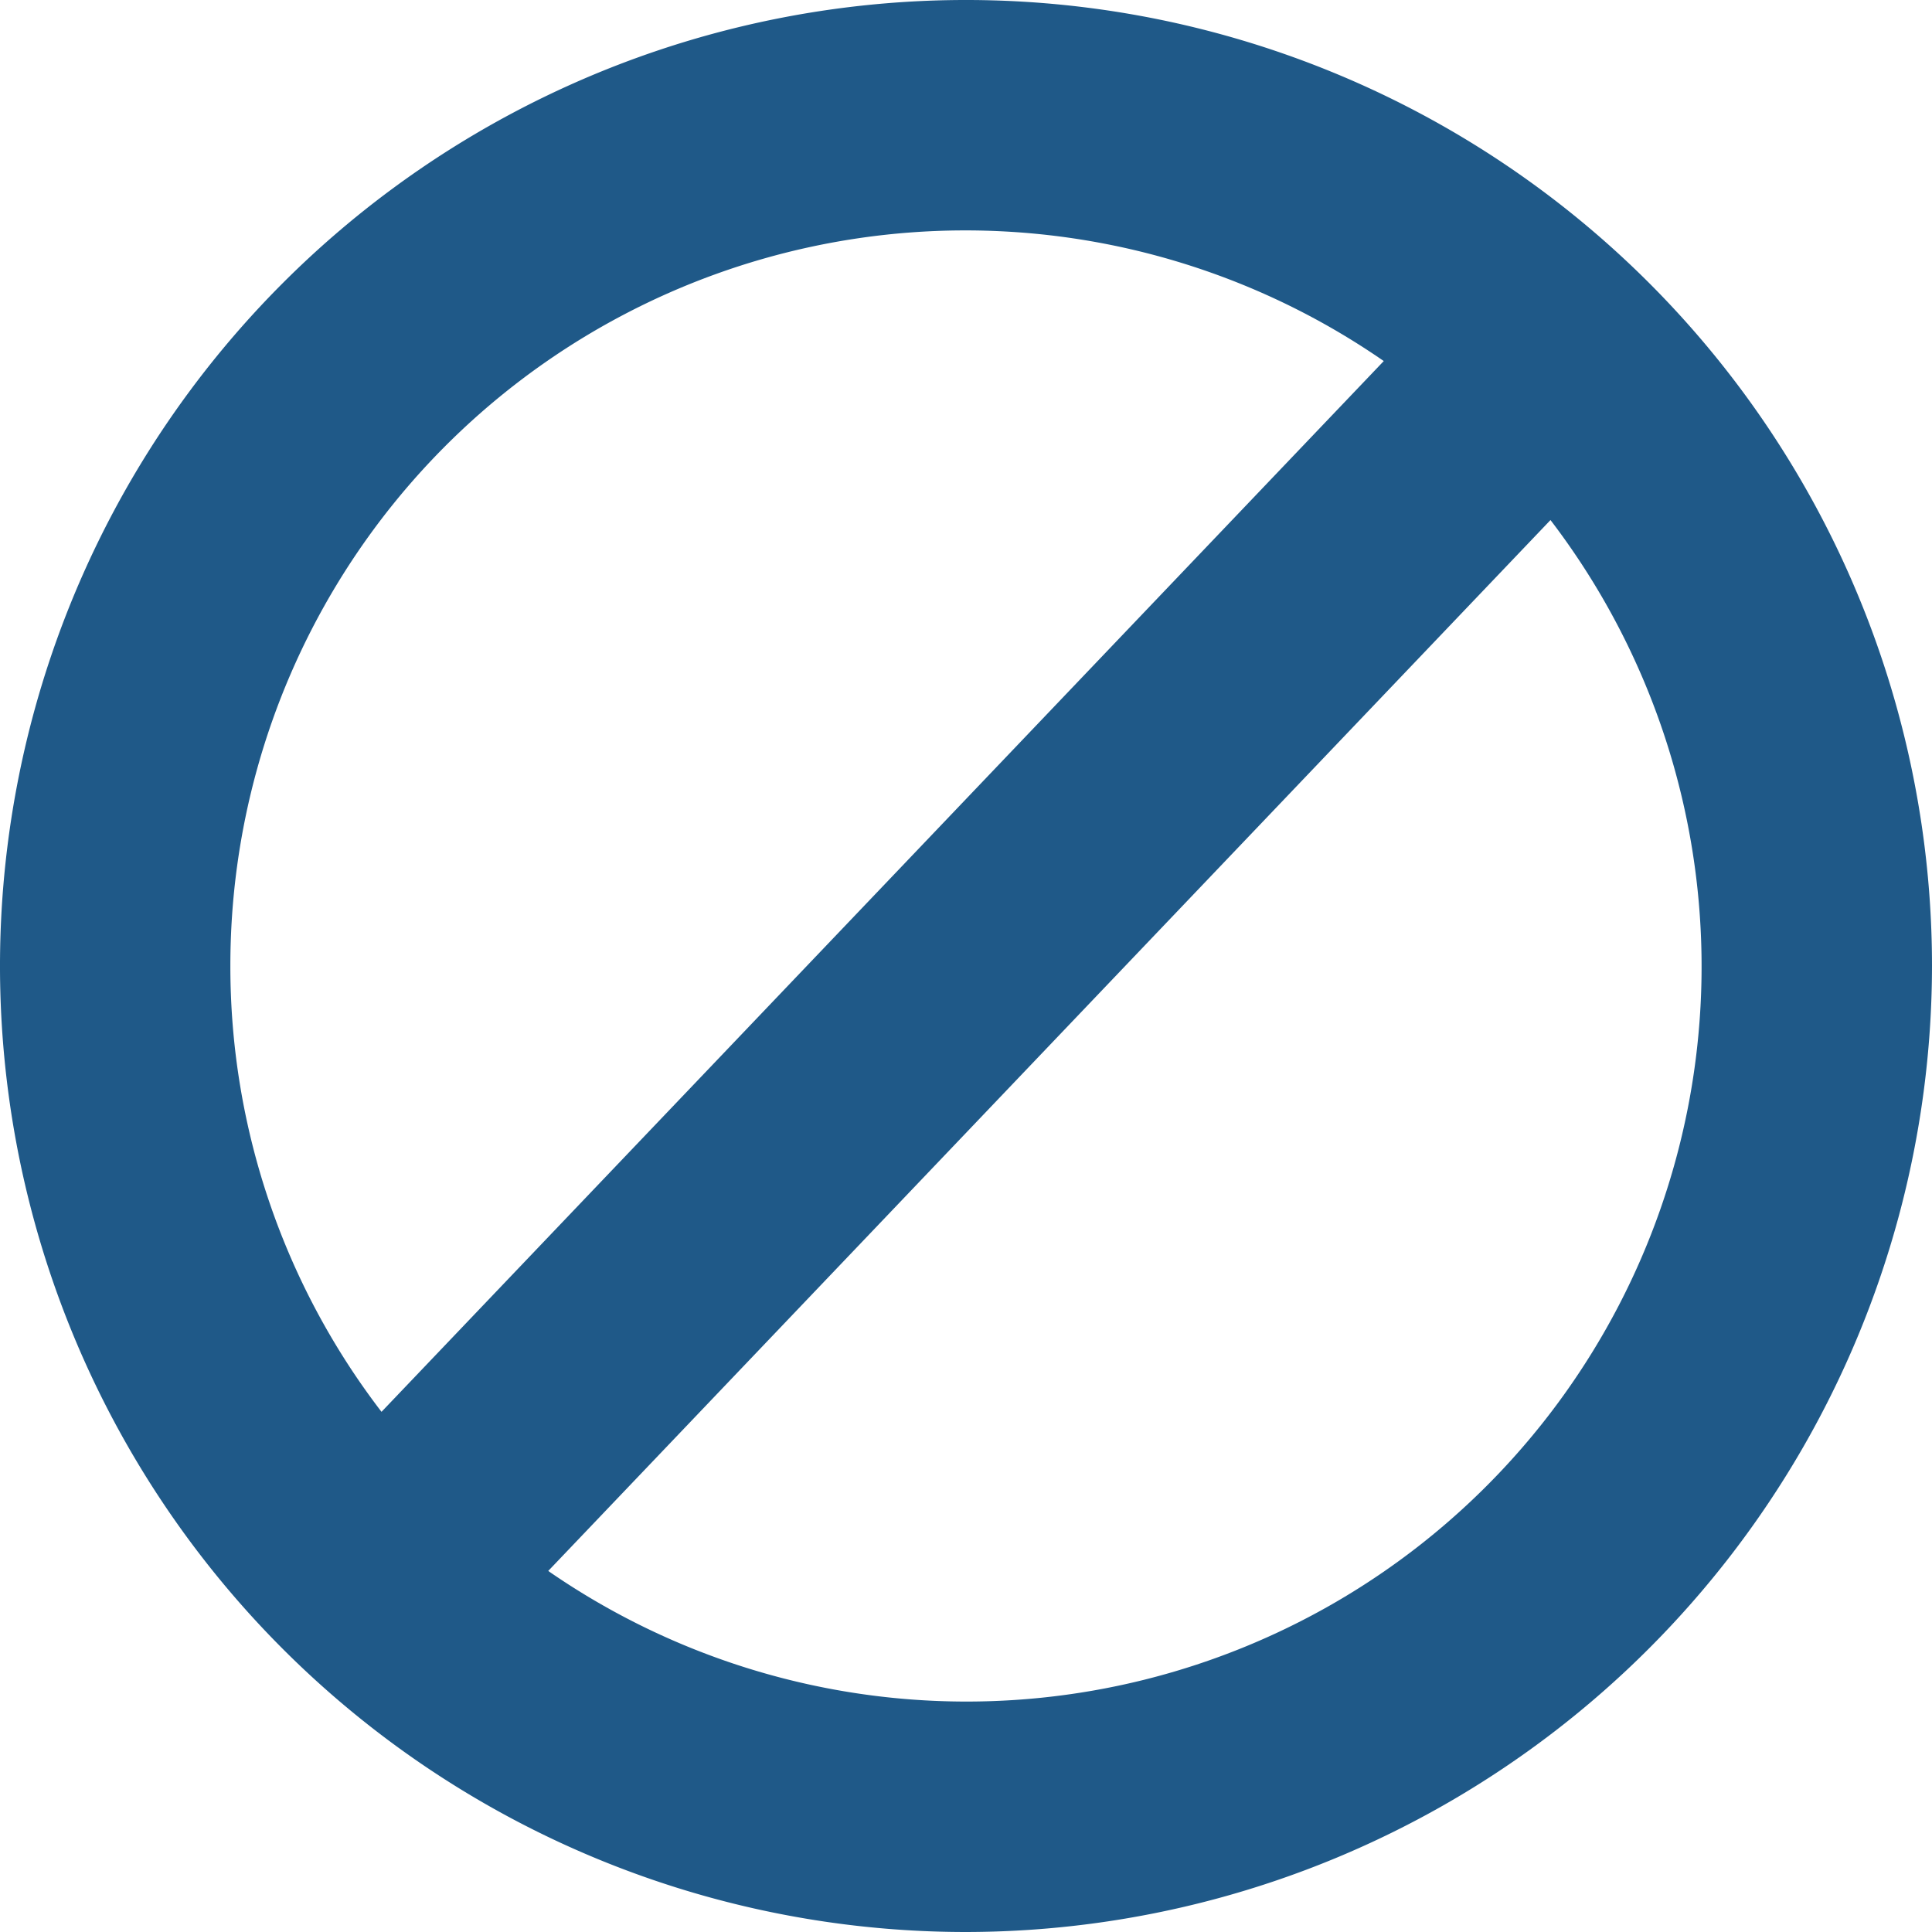 <svg xmlns="http://www.w3.org/2000/svg" width="17" height="17" viewBox="0 0 17 17">
  <defs>
    <style>
      .cls-1 {
        fill: #1f5988;
        fill-rule: evenodd;
      }
    </style>
  </defs>
  <path id="no" class="cls-1" d="M814.5,451a8.5,8.5,0,1,1,8.5-8.5A8.51,8.51,0,0,1,814.5,451Zm-6.473-8.5a6.437,6.437,0,0,0,1.33,3.923l8.819-9.246A6.468,6.468,0,0,0,808.027,442.5Zm11.616-3.924-8.819,9.247A6.468,6.468,0,0,0,819.643,438.576Z" transform="translate(-806 -434)"/>
</svg>
